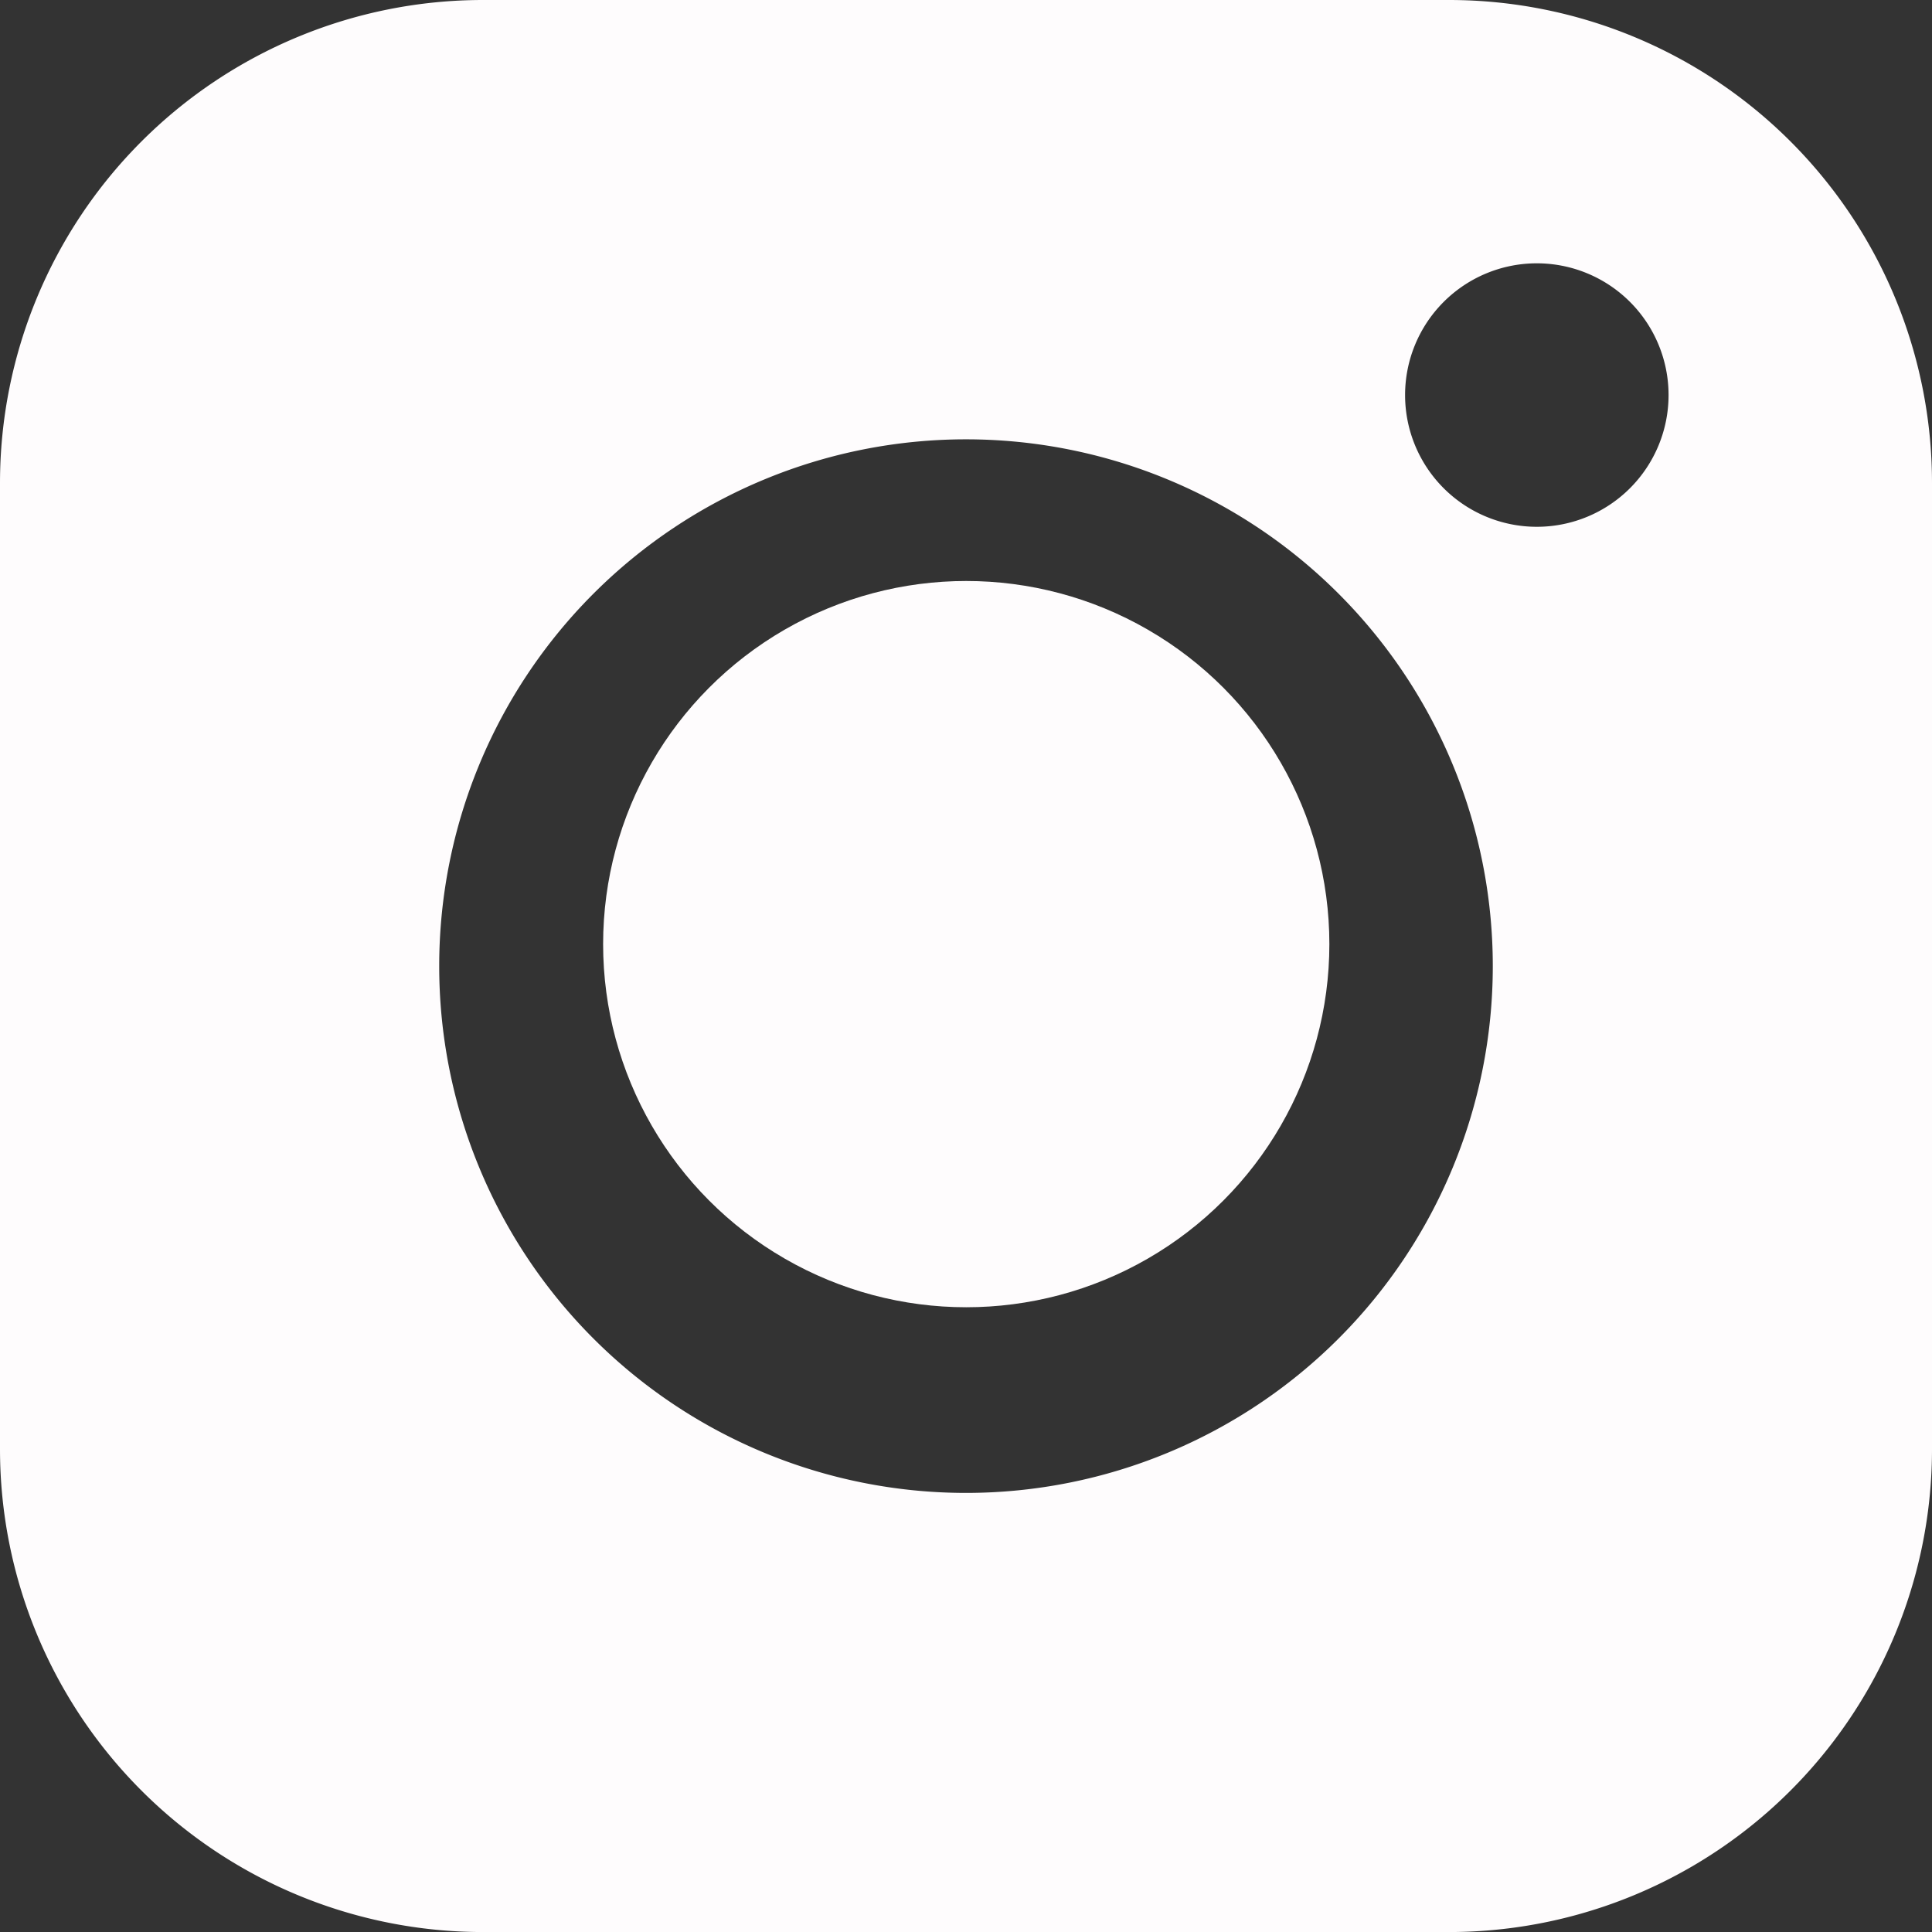 <svg data-name="Livello 2" xmlns="http://www.w3.org/2000/svg" width="48.044" height="48.045" viewBox="0 0 48.044 48.045"><rect x="0" y="0" width="48.044" height="48.045" fill="#333333" stroke="none"/><g fill="#fefcfd"><circle data-name="Ellipse 30" cx="9.03" cy="9.03" transform="translate(14.998 14.448)" r="9.03"/><path data-name="Path 634" d="M36.033 0H12.011A12.011 12.011 0 000 12.011v24.023a12.011 12.011 0 0012.011 12.011h24.022a12.011 12.011 0 0012.011-12.011V12.011A12.011 12.011 0 0036.033 0zM24.022 37.125a13.1 13.1 0 1113.1-13.1 13.1 13.1 0 01-13.1 13.1zM38.217 13.1a3.276 3.276 0 113.276-3.276 3.276 3.276 0 01-3.276 3.276z"/></g></svg>